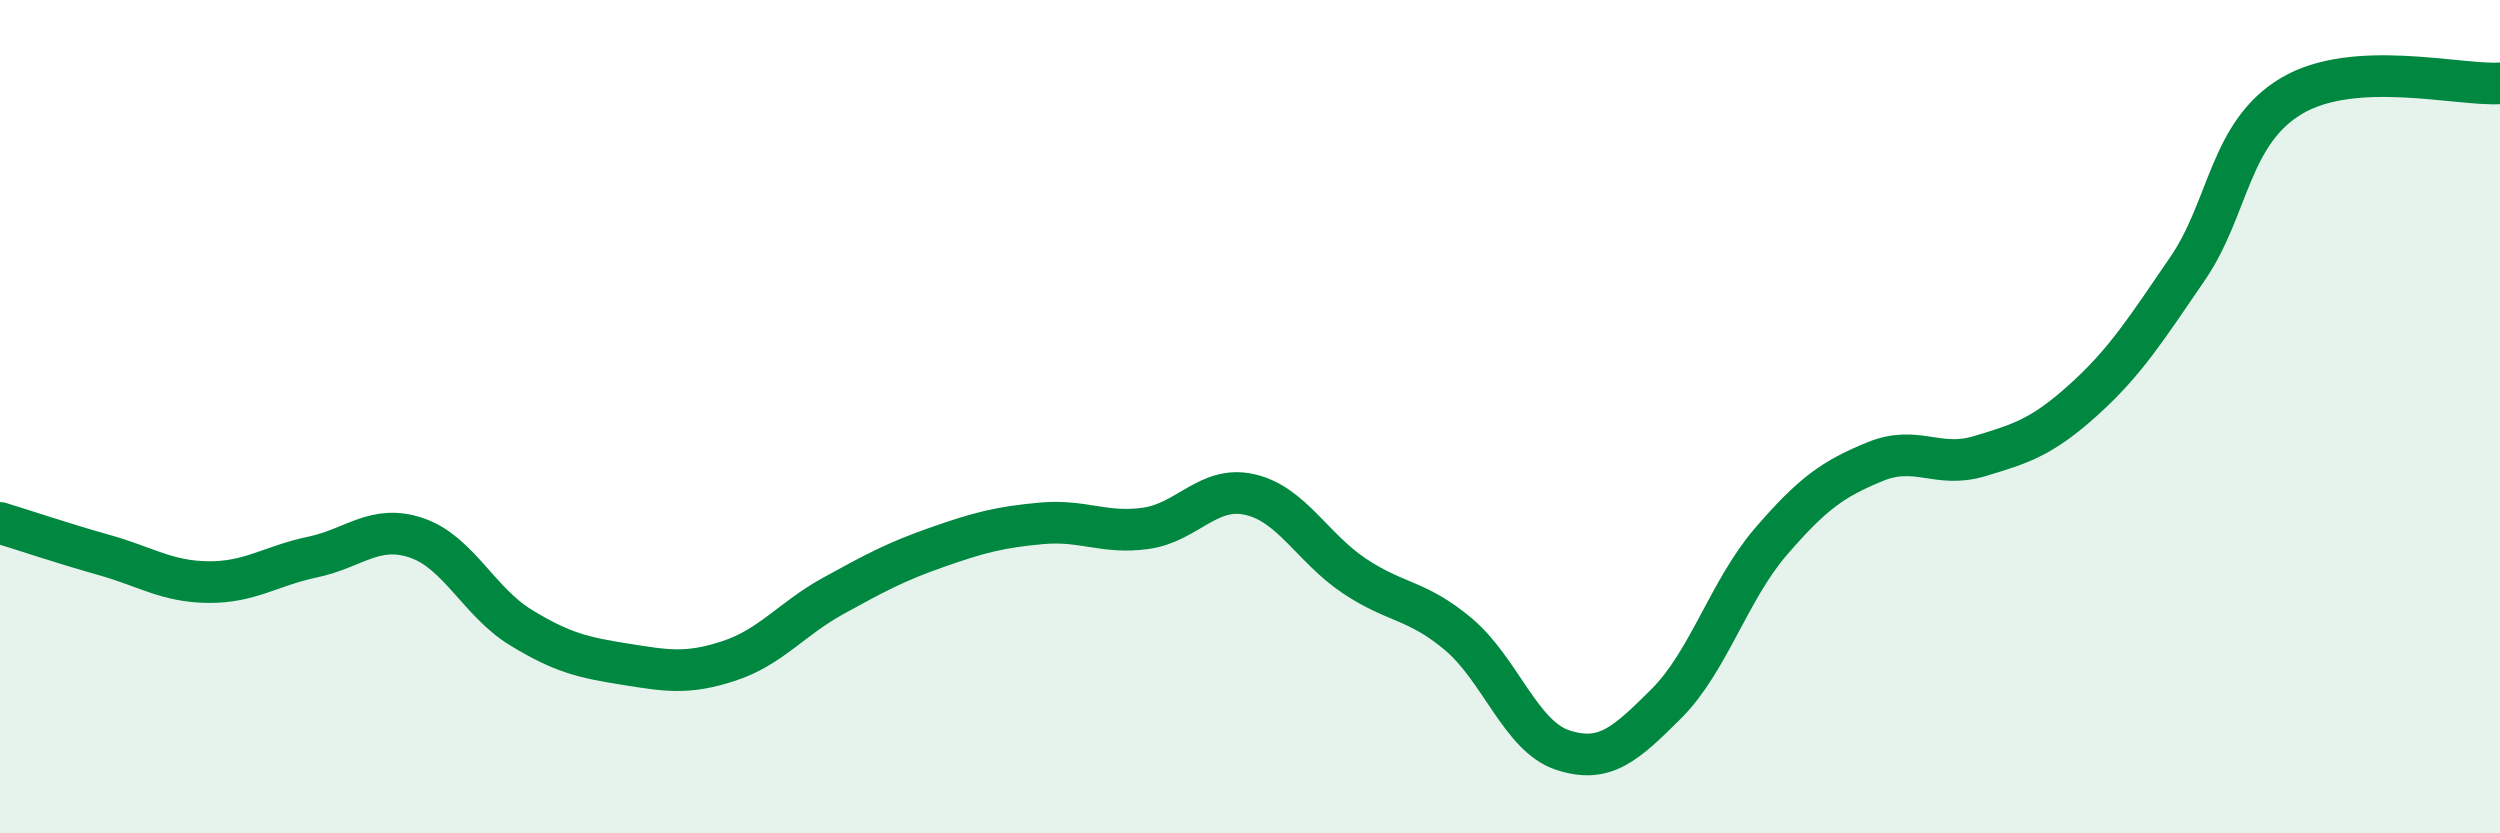 
    <svg width="60" height="20" viewBox="0 0 60 20" xmlns="http://www.w3.org/2000/svg">
      <path
        d="M 0,12.55 C 0.5,12.7 1.5,13.04 2.5,13.32 C 3.5,13.6 4,13.96 5,13.97 C 6,13.98 6.5,13.58 7.5,13.37 C 8.5,13.16 9,12.57 10,12.91 C 11,13.25 11.5,14.45 12.5,15.06 C 13.5,15.67 14,15.78 15,15.94 C 16,16.1 16.5,16.19 17.5,15.86 C 18.5,15.53 19,14.85 20,14.3 C 21,13.75 21.5,13.48 22.5,13.13 C 23.5,12.78 24,12.65 25,12.56 C 26,12.47 26.5,12.82 27.5,12.68 C 28.5,12.54 29,11.64 30,11.87 C 31,12.1 31.5,13.15 32.5,13.82 C 33.5,14.49 34,14.38 35,15.22 C 36,16.06 36.5,17.67 37.5,18 C 38.5,18.33 39,17.88 40,16.88 C 41,15.88 41.5,14.16 42.5,13 C 43.5,11.84 44,11.49 45,11.08 C 46,10.67 46.5,11.25 47.5,10.95 C 48.5,10.65 49,10.5 50,9.6 C 51,8.7 51.5,7.91 52.5,6.45 C 53.5,4.99 53.5,3.19 55,2.3 C 56.5,1.41 59,2.06 60,2L60 20L0 20Z"
        fill="#008740"
        opacity="0.1"
        stroke-linecap="round"
        stroke-linejoin="round"
      />
      <path
        d="M 0,12.55 C 0.5,12.7 1.5,13.04 2.5,13.32 C 3.5,13.6 4,13.96 5,13.97 C 6,13.98 6.5,13.58 7.5,13.37 C 8.5,13.16 9,12.57 10,12.91 C 11,13.25 11.5,14.45 12.5,15.06 C 13.5,15.67 14,15.78 15,15.94 C 16,16.1 16.5,16.19 17.5,15.86 C 18.5,15.53 19,14.85 20,14.3 C 21,13.75 21.5,13.48 22.5,13.13 C 23.5,12.78 24,12.65 25,12.56 C 26,12.47 26.5,12.82 27.5,12.68 C 28.5,12.54 29,11.64 30,11.87 C 31,12.1 31.5,13.15 32.5,13.82 C 33.5,14.49 34,14.38 35,15.22 C 36,16.06 36.5,17.67 37.5,18 C 38.5,18.33 39,17.88 40,16.88 C 41,15.88 41.5,14.16 42.5,13 C 43.5,11.84 44,11.49 45,11.08 C 46,10.67 46.5,11.25 47.5,10.95 C 48.5,10.65 49,10.5 50,9.6 C 51,8.7 51.5,7.91 52.5,6.45 C 53.5,4.99 53.5,3.19 55,2.3 C 56.5,1.41 59,2.06 60,2"
        stroke="#008740"
        stroke-width="1"
        fill="none"
        stroke-linecap="round"
        stroke-linejoin="round"
      />
    </svg>
  